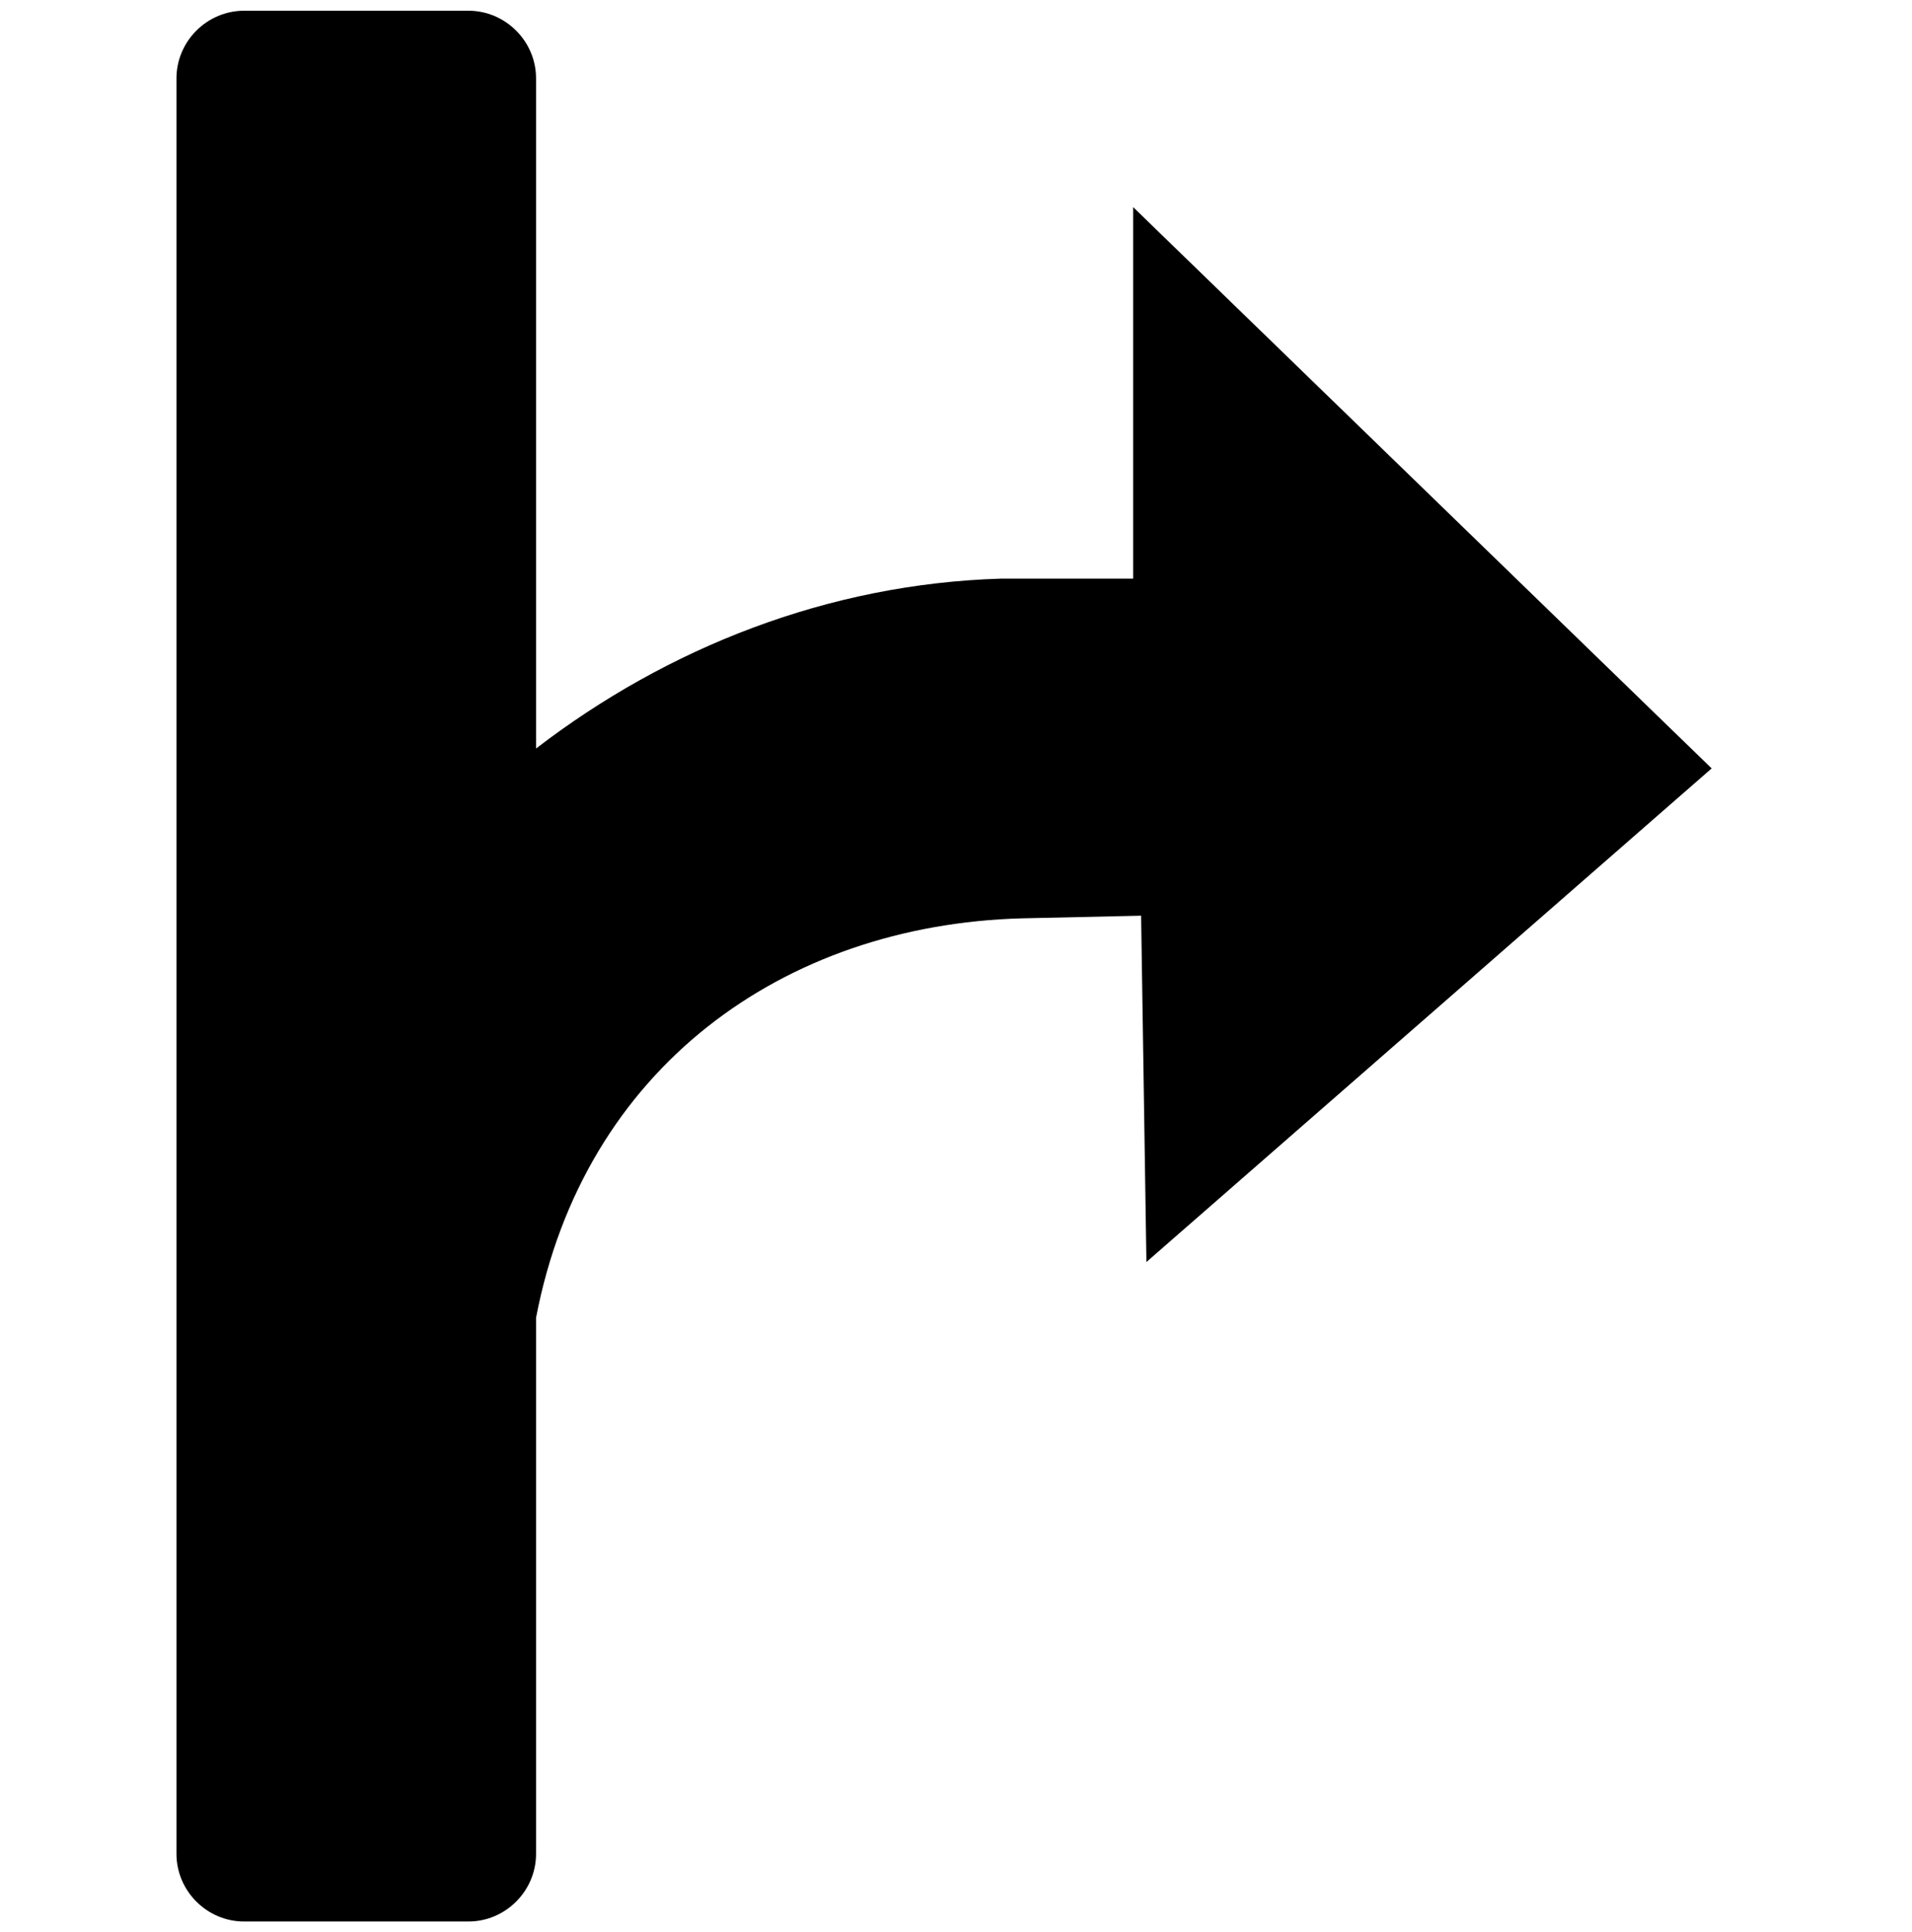 <svg xmlns="http://www.w3.org/2000/svg" xml:space="preserve" width="95px" height="96px" version="1.1" 
viewBox="0 0 14.41 14.54"
 xmlns:xlink="http://www.w3.org/1999/xlink">
 <g id="Ebene_x0020_1">
  <path d="M3.53 0.07l-1.69 0c-0.28,0 -0.51,0.23 -0.51,0.51 0,4.46 0,8.92 0,13.38 0,0.28 0.23,0.51 0.51,0.51l1.69 0c0.28,0 0.51,-0.23 0.51,-0.51l0 -4.04c0.36,-1.88 1.86,-2.96 3.66,-3.01l0.9 -0.02 0.04 2.61 4.26 -3.72 -4.36 -4.23 0 2.8 -1 0c-1.3,0.04 -2.51,0.52 -3.5,1.28l0 -5.05c0,-0.28 -0.23,-0.51 -0.51,-0.51z"/>
 </g>
</svg>
